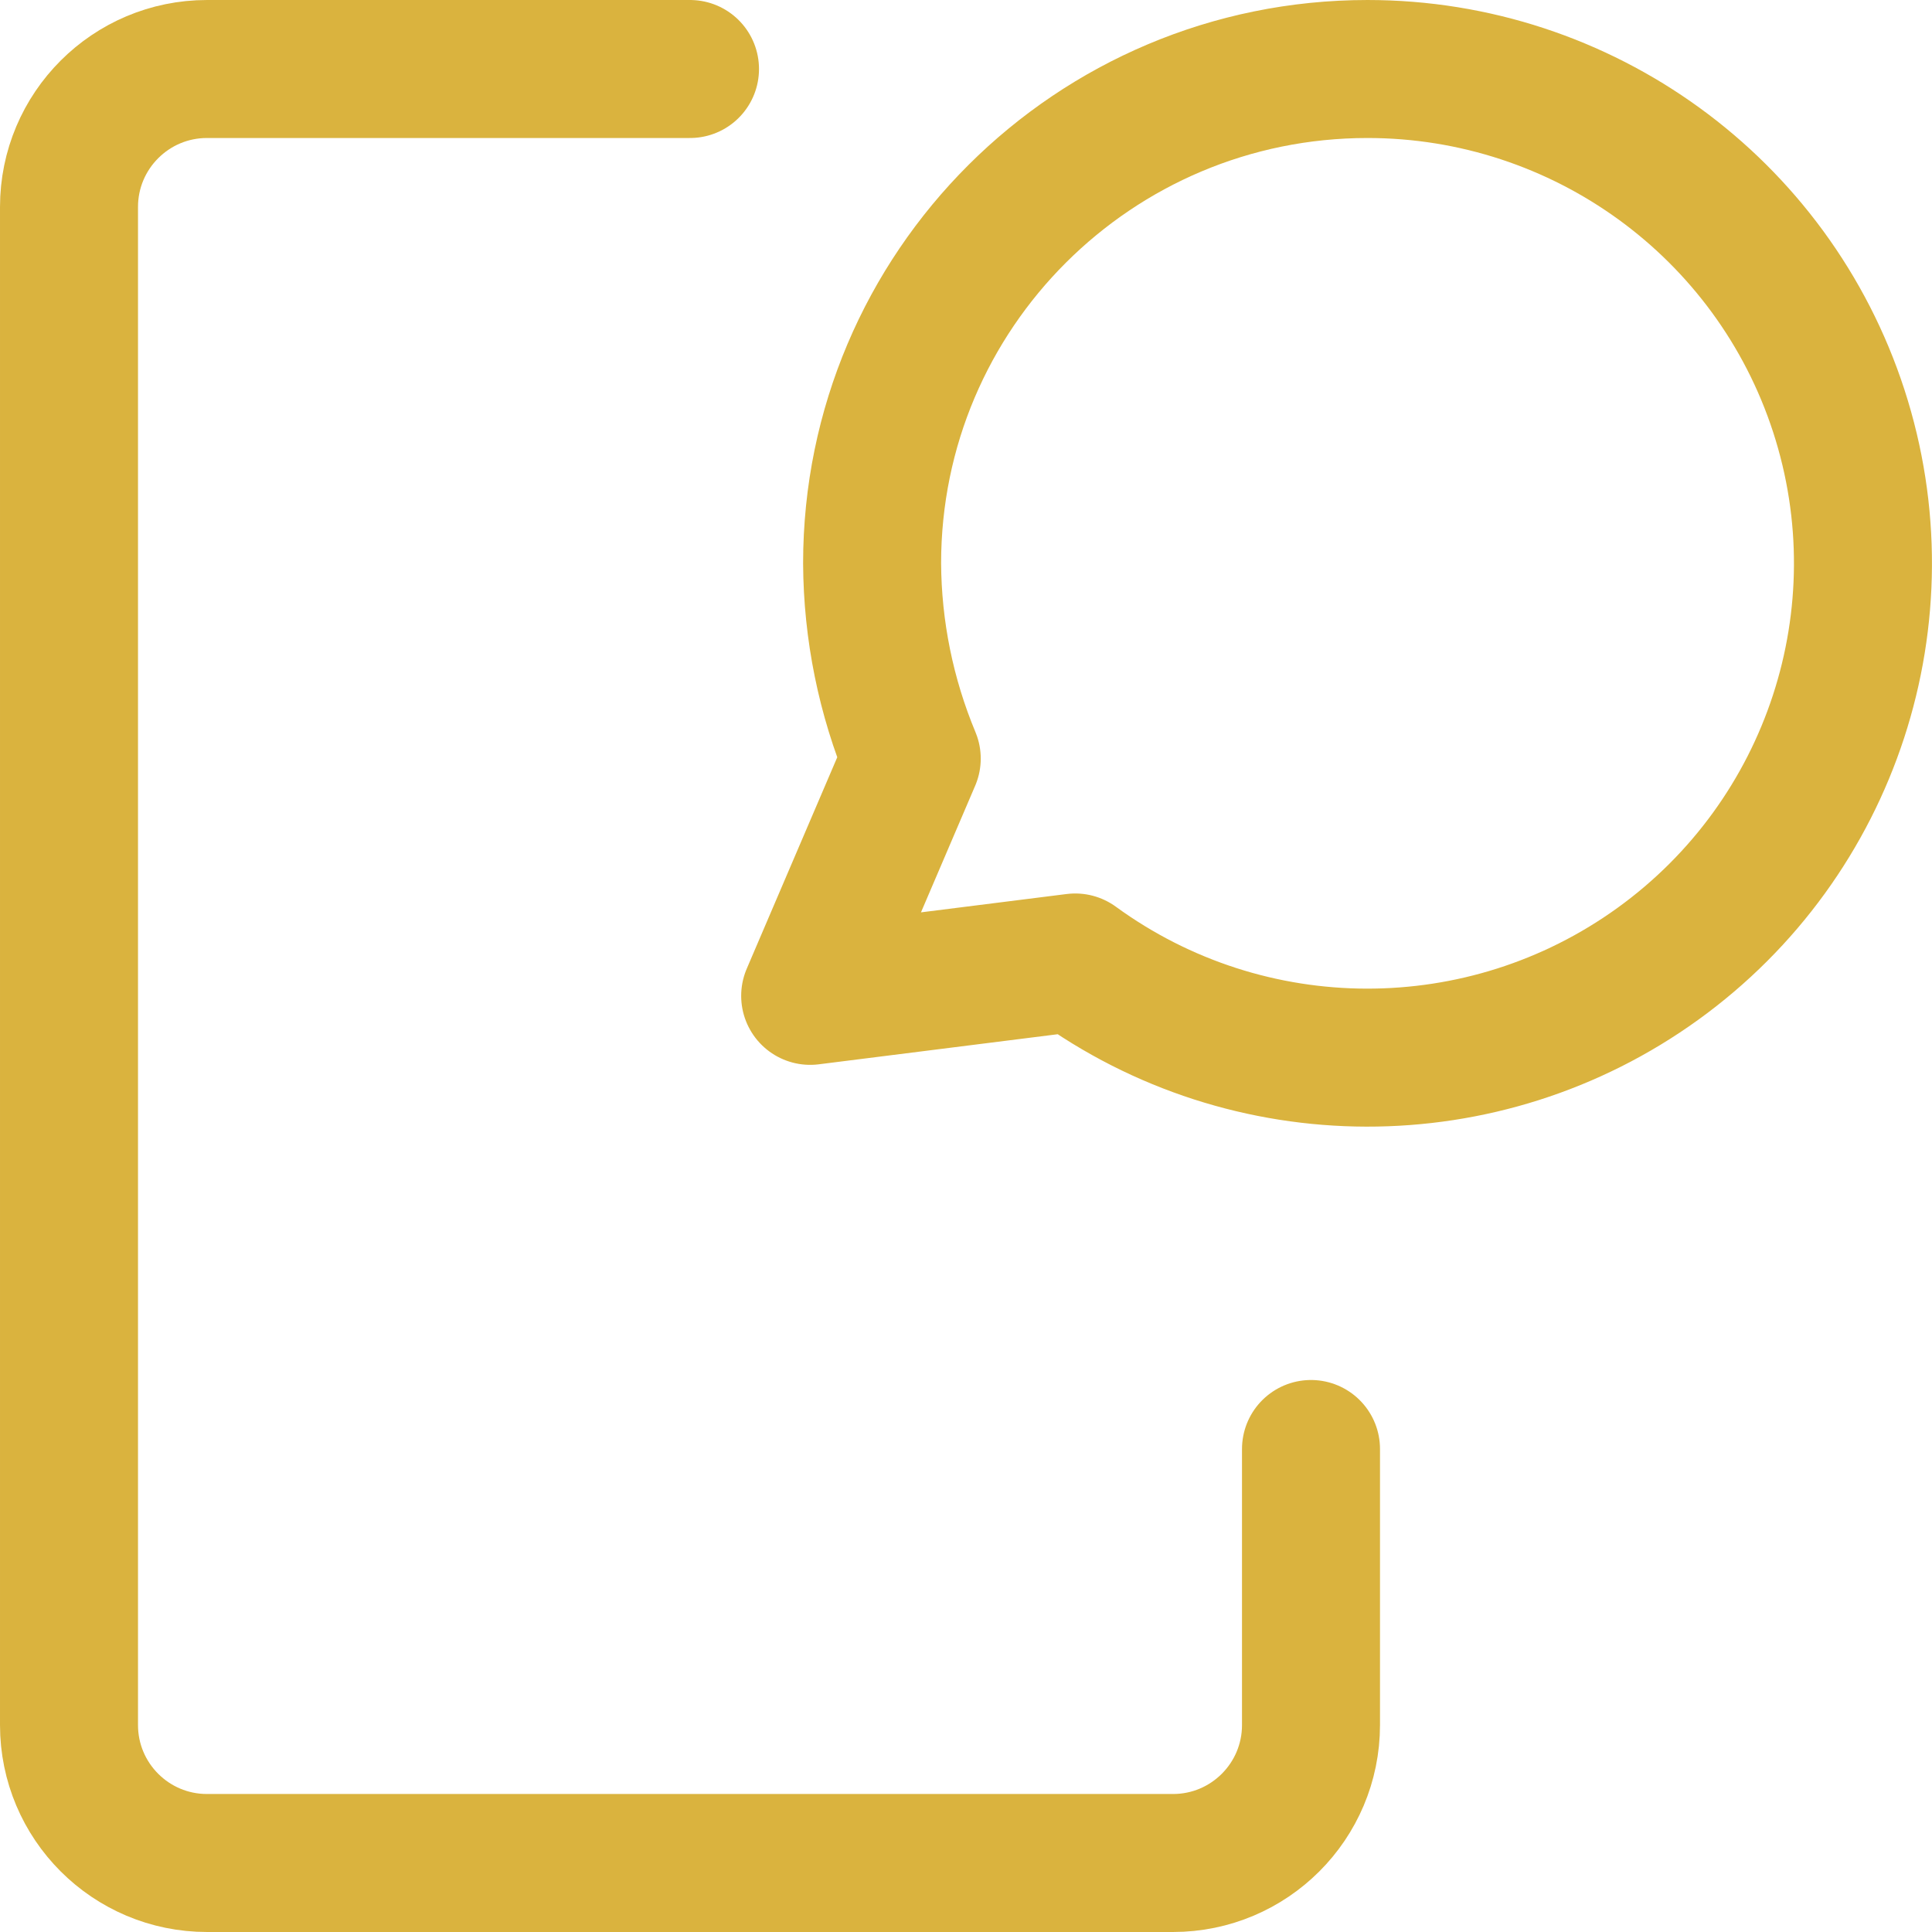 <?xml version="1.0" encoding="UTF-8"?>
<svg width="512px" height="512px" viewBox="0 0 512 512" version="1.1" xmlns="http://www.w3.org/2000/svg" xmlns:xlink="http://www.w3.org/1999/xlink">
    <title>notification-message-alert</title>
    <g id="notification-message-alert" stroke="none" fill="none" fill-rule="evenodd" stroke-linecap="round" stroke-linejoin="round" stroke-width="1">
        <g id="Group" stroke="#DAB33E">
            <path d="M362.415,18.286 C289.901,18.286 231.117,76.936 231.117,149.286 C231.212,167.052 234.78,184.628 241.621,201.031 L214.705,263.911 L284.949,255.068 C330.913,288.568 393.277,288.703 439.386,255.402 C485.495,222.102 504.846,162.951 487.308,108.922 C469.77,54.894 419.336,18.293 362.415,18.286" id="Path" stroke-width="36.571"></path>
            <path d="M182.857,18.286 L54.857,18.286 C34.659,18.286 18.286,34.659 18.286,54.857 L18.286,457.143 C18.286,477.341 34.659,493.714 54.857,493.714 L310.857,493.714 C331.055,493.714 347.429,477.341 347.429,457.143 L347.429,384" id="Shape" stroke-width="36.571"></path>
        </g>
    </g>
</svg>